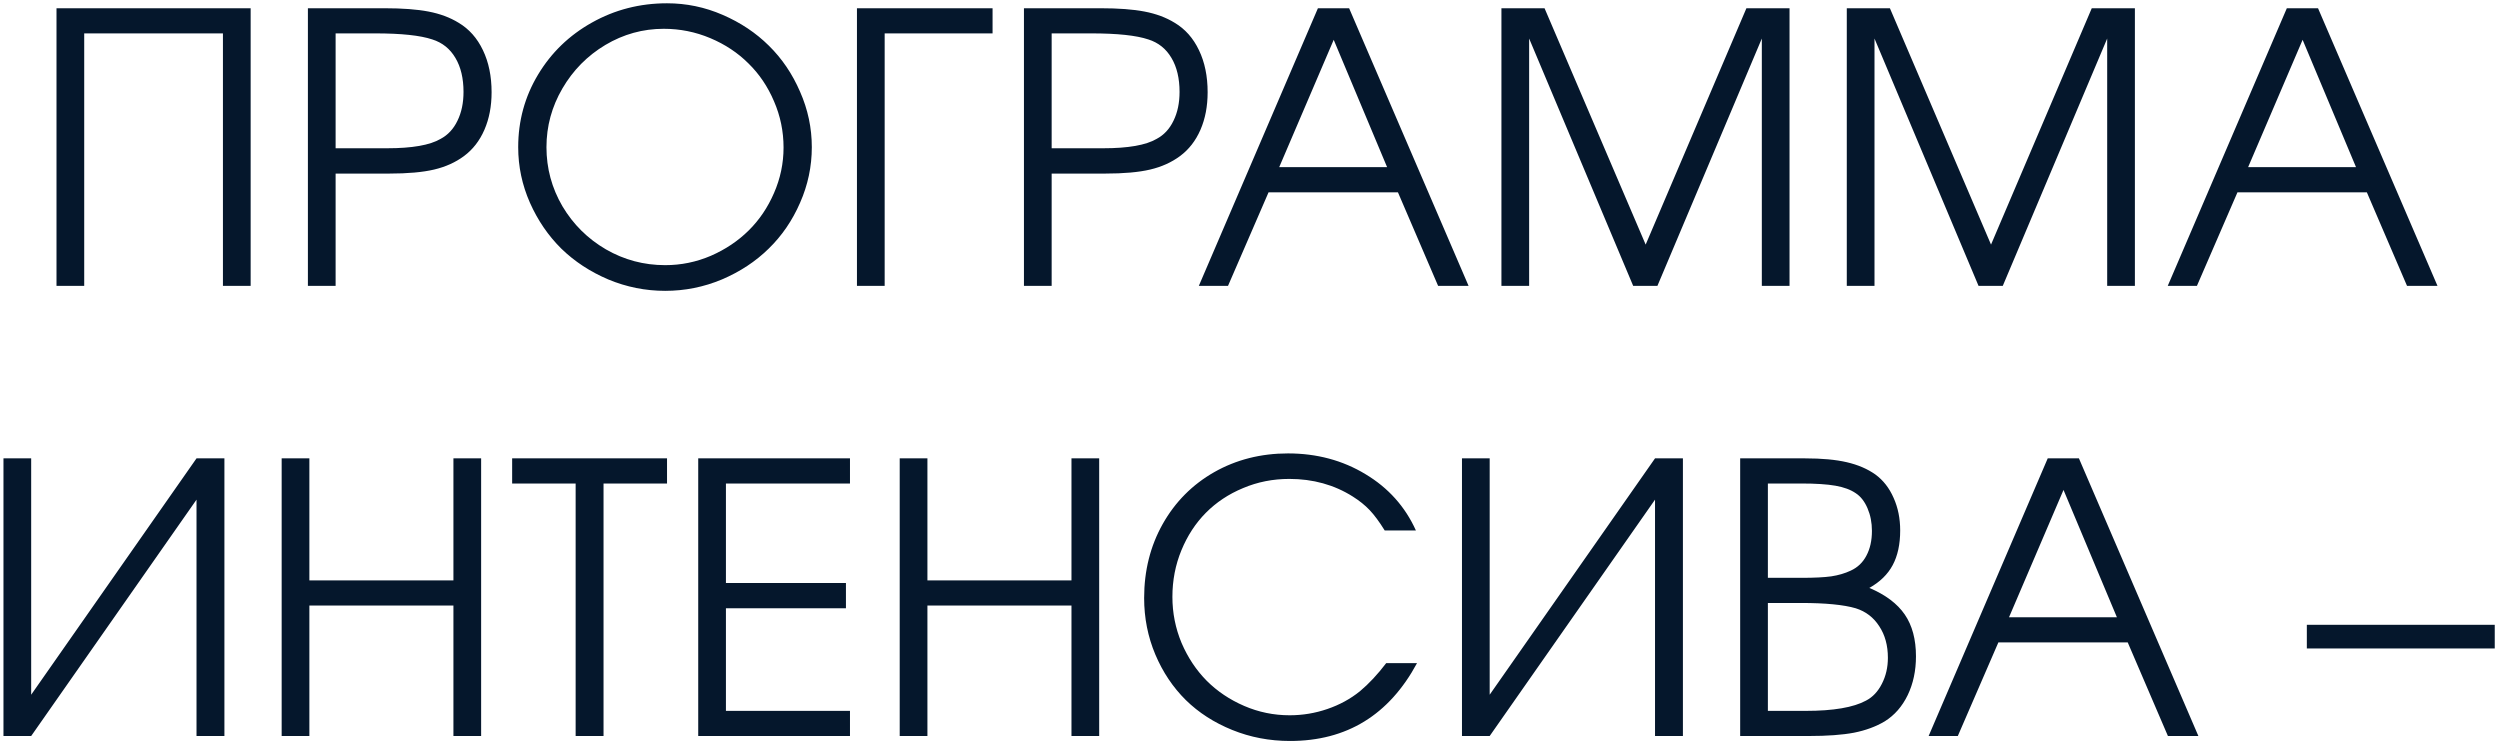 <?xml version="1.0" encoding="UTF-8"?> <svg xmlns="http://www.w3.org/2000/svg" width="411" height="122" viewBox="0 0 411 122" fill="none"><path d="M13.844 47C13.844 47 12.326 47 9.289 47C9.289 47 9.289 31.785 9.289 1.355C9.289 1.355 19.928 1.355 41.207 1.355C41.207 1.355 41.207 16.57 41.207 47C41.207 47 39.688 47 36.651 47C36.651 47 36.651 33.163 36.651 5.488C36.651 5.488 29.049 5.488 13.844 5.488C13.844 5.488 13.844 19.326 13.844 47ZM50.619 47C50.619 47 50.619 31.785 50.619 1.355C50.619 1.355 54.813 1.355 63.2 1.355C66.156 1.355 68.57 1.536 70.44 1.898C72.331 2.26 73.98 2.874 75.388 3.739C77.117 4.764 78.455 6.273 79.4 8.264C80.345 10.235 80.818 12.538 80.818 15.172C80.818 17.465 80.426 19.517 79.641 21.327C78.857 23.137 77.731 24.585 76.263 25.671C74.875 26.697 73.246 27.431 71.375 27.873C69.505 28.316 67.031 28.537 63.954 28.537H55.175V47H50.619ZM55.175 24.374H63.652C67.755 24.374 70.681 23.861 72.431 22.835C73.638 22.192 74.563 21.196 75.207 19.848C75.87 18.501 76.202 16.922 76.202 15.112C76.202 12.88 75.76 11.019 74.875 9.531C73.99 8.022 72.723 7.007 71.074 6.484C69.103 5.82 65.965 5.488 61.661 5.488H55.175V24.374ZM109.659 0.541C112.837 0.541 115.884 1.174 118.8 2.441C121.736 3.708 124.271 5.398 126.402 7.51C128.554 9.621 130.264 12.145 131.531 15.082C132.818 17.998 133.462 21.035 133.462 24.193C133.462 27.37 132.818 30.417 131.531 33.334C130.264 36.25 128.544 38.764 126.372 40.876C124.22 42.988 121.656 44.677 118.679 45.944C115.703 47.191 112.595 47.815 109.357 47.815C106.119 47.815 103.002 47.191 100.005 45.944C97.028 44.677 94.454 42.988 92.282 40.876C90.13 38.744 88.41 36.23 87.123 33.334C85.836 30.417 85.192 27.37 85.192 24.193C85.192 19.869 86.278 15.896 88.451 12.276C90.623 8.656 93.579 5.8 97.32 3.708C101.081 1.597 105.194 0.541 109.659 0.541ZM109.116 4.734C105.697 4.734 102.499 5.619 99.522 7.389C96.566 9.159 94.213 11.542 92.463 14.539C90.713 17.535 89.838 20.753 89.838 24.193C89.838 27.672 90.713 30.91 92.463 33.907C94.233 36.883 96.616 39.247 99.613 40.996C102.61 42.726 105.858 43.591 109.357 43.591C111.972 43.591 114.476 43.078 116.869 42.052C119.263 41.007 121.334 39.619 123.084 37.889C124.834 36.16 126.221 34.108 127.247 31.735C128.293 29.341 128.816 26.848 128.816 24.253C128.816 21.598 128.293 19.064 127.247 16.651C126.221 14.237 124.824 12.165 123.054 10.436C121.304 8.686 119.212 7.298 116.779 6.273C114.345 5.247 111.791 4.734 109.116 4.734ZM163.178 5.488C163.178 5.488 157.265 5.488 145.439 5.488C145.439 5.488 145.439 19.326 145.439 47C145.439 47 143.92 47 140.883 47C140.883 47 140.883 31.785 140.883 1.355C140.883 1.355 148.315 1.355 163.178 1.355C163.178 1.355 163.178 2.733 163.178 5.488ZM168.337 47C168.337 47 168.337 31.785 168.337 1.355C168.337 1.355 172.53 1.355 180.917 1.355C183.873 1.355 186.287 1.536 188.157 1.898C190.048 2.26 191.697 2.874 193.105 3.739C194.834 4.764 196.172 6.273 197.117 8.264C198.062 10.235 198.535 12.538 198.535 15.172C198.535 17.465 198.143 19.517 197.359 21.327C196.574 23.137 195.448 24.585 193.98 25.671C192.592 26.697 190.963 27.431 189.092 27.873C187.222 28.316 184.748 28.537 181.671 28.537H172.892V47H168.337ZM172.892 24.374H181.369C185.472 24.374 188.398 23.861 190.148 22.835C191.355 22.192 192.28 21.196 192.924 19.848C193.587 18.501 193.919 16.922 193.919 15.112C193.919 12.88 193.477 11.019 192.592 9.531C191.707 8.022 190.44 7.007 188.791 6.484C186.82 5.82 183.682 5.488 179.378 5.488H172.892V24.374ZM197.087 47C197.087 47 203.613 31.785 216.666 1.355C216.666 1.355 218.376 1.355 221.795 1.355C221.795 1.355 228.341 16.57 241.435 47C241.435 47 239.765 47 236.427 47C236.427 47 234.224 41.871 229.82 31.614C229.82 31.614 222.73 31.614 208.551 31.614C208.551 31.614 206.329 36.743 201.884 47C201.884 47 200.285 47 197.087 47ZM210.301 27.481C210.301 27.481 216.214 27.481 228.04 27.481C228.04 27.481 225.113 20.502 219.261 6.544C219.261 6.544 216.274 13.523 210.301 27.481ZM246.835 47C246.835 47 246.835 31.785 246.835 1.355C246.835 1.355 249.198 1.355 253.924 1.355C253.924 1.355 259.465 14.307 270.547 40.212C270.547 40.212 276.068 27.26 287.11 1.355C287.11 1.355 289.473 1.355 294.199 1.355C294.199 1.355 294.199 16.57 294.199 47C294.199 47 292.681 47 289.644 47C289.644 47 289.644 33.444 289.644 6.333C289.644 6.333 283.922 19.889 272.478 47C272.478 47 271.15 47 268.496 47C268.496 47 262.794 33.444 251.39 6.333C251.39 6.333 251.39 19.889 251.39 47C251.39 47 249.872 47 246.835 47ZM303.612 47C303.612 47 303.612 31.785 303.612 1.355C303.612 1.355 305.975 1.355 310.701 1.355C310.701 1.355 316.242 14.307 327.324 40.212C327.324 40.212 332.845 27.26 343.886 1.355C343.886 1.355 346.25 1.355 350.976 1.355C350.976 1.355 350.976 16.57 350.976 47C350.976 47 349.458 47 346.421 47C346.421 47 346.421 33.444 346.421 6.333C346.421 6.333 340.699 19.889 329.255 47C329.255 47 327.927 47 325.273 47C325.273 47 319.571 33.444 308.167 6.333C308.167 6.333 308.167 19.889 308.167 47C308.167 47 306.649 47 303.612 47ZM356.376 47C356.376 47 362.903 31.785 375.955 1.355C375.955 1.355 377.665 1.355 381.084 1.355C381.084 1.355 387.631 16.57 400.724 47C400.724 47 399.054 47 395.716 47C395.716 47 393.513 41.871 389.109 31.614C389.109 31.614 382.019 31.614 367.84 31.614C367.84 31.614 365.618 36.743 361.173 47C361.173 47 359.574 47 356.376 47ZM369.59 27.481C369.59 27.481 375.503 27.481 387.329 27.481C387.329 27.481 384.403 20.502 378.55 6.544C378.55 6.544 375.563 13.523 369.59 27.481ZM32.307 75.355C32.307 75.355 33.836 75.355 36.893 75.355C36.893 75.355 36.893 90.57 36.893 121C36.893 121 35.364 121 32.307 121C32.307 121 32.307 108.048 32.307 82.143C32.307 82.143 23.247 95.095 5.125 121C5.125 121 3.607 121 0.57 121C0.57 121 0.57 105.785 0.57 75.355C0.57 75.355 2.088 75.355 5.125 75.355C5.125 75.355 5.125 88.308 5.125 114.212C5.125 114.212 14.186 101.26 32.307 75.355ZM46.305 121C46.305 121 46.305 105.785 46.305 75.355C46.305 75.355 47.824 75.355 50.861 75.355C50.861 75.355 50.861 82.043 50.861 95.417C50.861 95.417 58.755 95.417 74.543 95.417C74.543 95.417 74.543 88.73 74.543 75.355C74.543 75.355 76.061 75.355 79.098 75.355C79.098 75.355 79.098 90.57 79.098 121C79.098 121 77.58 121 74.543 121C74.543 121 74.543 113.85 74.543 99.55C74.543 99.55 66.649 99.55 50.861 99.55C50.861 99.55 50.861 106.7 50.861 121C50.861 121 49.342 121 46.305 121ZM94.635 121C94.635 121 94.635 107.163 94.635 79.488C94.635 79.488 91.156 79.488 84.197 79.488C84.197 79.488 84.197 78.111 84.197 75.355C84.197 75.355 92.684 75.355 109.659 75.355C109.659 75.355 109.659 76.733 109.659 79.488C109.659 79.488 106.18 79.488 99.221 79.488C99.221 79.488 99.221 93.326 99.221 121C99.221 121 97.692 121 94.635 121ZM114.788 121C114.788 121 114.788 105.785 114.788 75.355C114.788 75.355 123.104 75.355 139.737 75.355C139.737 75.355 139.737 76.733 139.737 79.488C139.737 79.488 132.939 79.488 119.343 79.488C119.343 79.488 119.343 84.939 119.343 95.84C119.343 95.84 125.92 95.84 139.073 95.84C139.073 95.84 139.073 97.227 139.073 100.003C139.073 100.003 132.496 100.003 119.343 100.003C119.343 100.003 119.343 105.624 119.343 116.867C119.343 116.867 126.141 116.867 139.737 116.867C139.737 116.867 139.737 118.245 139.737 121C139.737 121 131.42 121 114.788 121ZM147.912 121C147.912 121 147.912 105.785 147.912 75.355C147.912 75.355 149.431 75.355 152.468 75.355C152.468 75.355 152.468 82.043 152.468 95.417C152.468 95.417 160.362 95.417 176.15 95.417C176.15 95.417 176.15 88.73 176.15 75.355C176.15 75.355 177.669 75.355 180.706 75.355C180.706 75.355 180.706 90.57 180.706 121C180.706 121 179.187 121 176.15 121C176.15 121 176.15 113.85 176.15 99.55C176.15 99.55 168.256 99.55 152.468 99.55C152.468 99.55 152.468 106.7 152.468 121C152.468 121 150.949 121 147.912 121ZM227.889 109.023C227.889 109.023 229.578 109.023 232.957 109.023C228.352 117.551 221.393 121.815 212.081 121.815C208.722 121.815 205.554 121.211 202.578 120.004C199.601 118.798 197.057 117.159 194.945 115.087C192.833 112.995 191.164 110.501 189.937 107.605C188.71 104.689 188.097 101.592 188.097 98.313C188.097 93.828 189.112 89.776 191.144 86.156C193.195 82.515 196.021 79.669 199.621 77.618C203.241 75.566 207.284 74.541 211.749 74.541C216.475 74.541 220.719 75.677 224.48 77.95C228.241 80.202 231.006 83.29 232.776 87.211H227.648C226.763 85.783 225.938 84.667 225.174 83.863C224.41 83.058 223.484 82.314 222.398 81.63C219.341 79.699 215.862 78.734 211.96 78.734C209.265 78.734 206.731 79.237 204.358 80.243C201.984 81.228 199.943 82.586 198.233 84.315C196.544 86.025 195.206 88.076 194.221 90.47C193.235 92.863 192.743 95.417 192.743 98.132C192.743 100.767 193.246 103.291 194.251 105.705C195.277 108.098 196.655 110.17 198.384 111.919C200.114 113.649 202.165 115.027 204.539 116.052C206.912 117.078 209.406 117.591 212.02 117.591C214.152 117.591 216.214 117.249 218.205 116.565C220.216 115.881 222.006 114.906 223.575 113.639C225.043 112.412 226.481 110.873 227.889 109.023ZM272.086 75.355C272.086 75.355 273.614 75.355 276.671 75.355C276.671 75.355 276.671 90.57 276.671 121C276.671 121 275.143 121 272.086 121C272.086 121 272.086 108.048 272.086 82.143C272.086 82.143 263.025 95.095 244.904 121C244.904 121 243.385 121 240.348 121C240.348 121 240.348 105.785 240.348 75.355C240.348 75.355 241.867 75.355 244.904 75.355C244.904 75.355 244.904 88.308 244.904 114.212C244.904 114.212 253.964 101.26 272.086 75.355ZM286.084 121C286.084 121 286.084 105.785 286.084 75.355C286.084 75.355 289.644 75.355 296.763 75.355C299.519 75.355 301.802 75.566 303.612 75.989C305.442 76.411 307.011 77.085 308.318 78.01C309.605 78.955 310.601 80.232 311.305 81.841C312.029 83.45 312.391 85.24 312.391 87.211C312.391 89.484 311.978 91.385 311.154 92.913C310.349 94.422 309.072 95.669 307.322 96.654C309.977 97.78 311.918 99.239 313.145 101.029C314.372 102.819 314.985 105.111 314.985 107.907C314.985 110.26 314.533 112.382 313.628 114.272C312.723 116.143 311.465 117.581 309.857 118.587C308.408 119.451 306.719 120.075 304.788 120.457C302.878 120.819 300.404 121 297.367 121H286.084ZM290.639 116.867H296.884C301.409 116.867 304.708 116.304 306.779 115.177C307.865 114.614 308.73 113.699 309.374 112.432C310.038 111.145 310.369 109.717 310.369 108.148C310.369 106.117 309.897 104.387 308.951 102.959C308.026 101.511 306.739 100.526 305.09 100.003C303.099 99.419 300.092 99.128 296.07 99.128H290.639V116.867ZM290.639 94.995H296.22C298.272 94.995 299.881 94.914 301.047 94.754C302.234 94.573 303.3 94.261 304.245 93.818C305.392 93.295 306.256 92.471 306.84 91.344C307.443 90.218 307.745 88.861 307.745 87.272C307.745 85.924 307.503 84.687 307.021 83.561C306.538 82.435 305.894 81.61 305.09 81.087C304.245 80.504 303.129 80.092 301.741 79.85C300.374 79.609 298.503 79.488 296.13 79.488H290.639V94.995ZM317.067 121C317.067 121 323.593 105.785 336.646 75.355C336.646 75.355 338.356 75.355 341.775 75.355C341.775 75.355 348.321 90.57 361.414 121C361.414 121 359.745 121 356.406 121C356.406 121 354.204 115.871 349.799 105.614C349.799 105.614 342.71 105.614 328.531 105.614C328.531 105.614 326.308 110.743 321.864 121C321.864 121 320.265 121 317.067 121ZM330.281 101.481C330.281 101.481 336.194 101.481 348.02 101.481C348.02 101.481 345.093 94.502 339.241 80.544C339.241 80.544 336.254 87.523 330.281 101.481ZM379.244 102.718C379.244 102.718 389.541 102.718 410.136 102.718C410.136 102.718 410.136 104.015 410.136 106.61C410.136 106.61 399.839 106.61 379.244 106.61C379.244 106.61 379.244 105.312 379.244 102.718Z" fill="#05172C"></path></svg> 